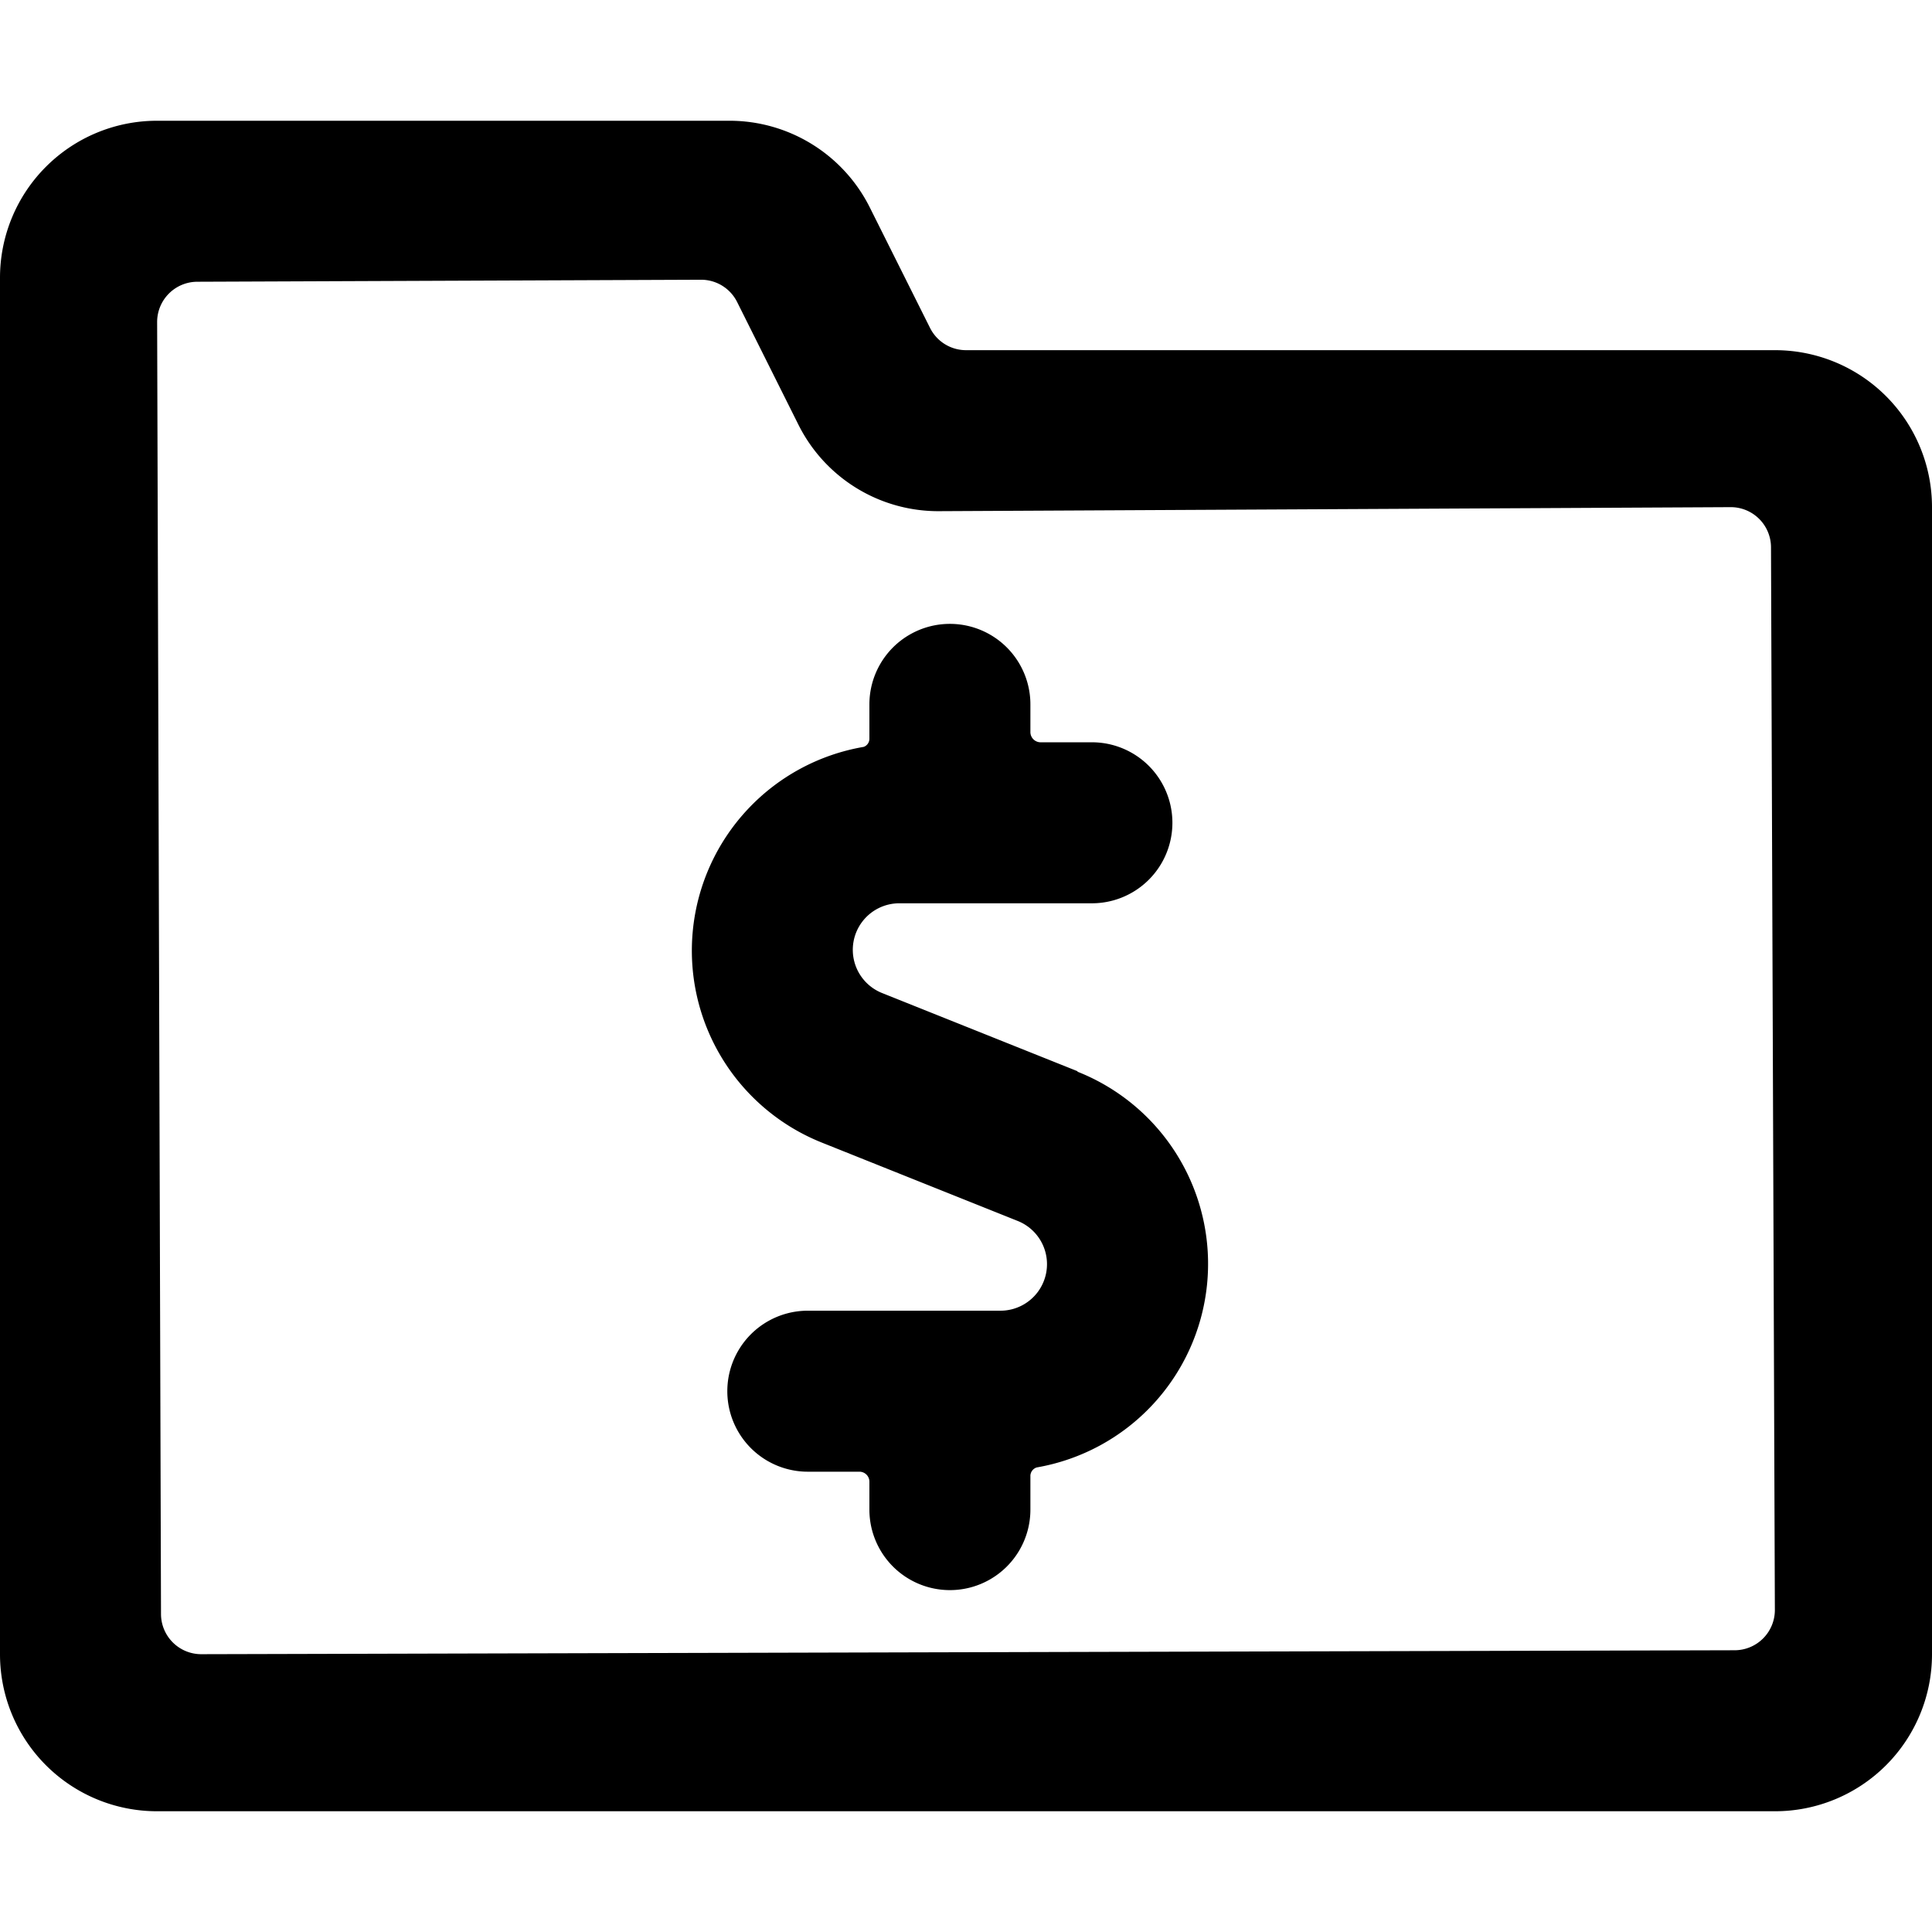 <svg xmlns="http://www.w3.org/2000/svg" viewBox="0 0 24 24" id="Bold"><path d="M13.385,13.307l-2.427-.971a.578.578,0,0,1,.214-1.115h2.392a1,1,0,0,0,0-2h-.637a.127.127,0,0,1-.127-.127V8.75a1,1,0,0,0-2,0v.428a.107.107,0,0,1-.071.1,2.568,2.568,0,0,0-.514,4.918l2.427.971a.578.578,0,0,1-.214,1.115H10.035a1,1,0,0,0,0,2h.641a.124.124,0,0,1,.124.124v.347a1,1,0,0,0,2,0v-.424a.112.112,0,0,1,.079-.1,2.567,2.567,0,0,0,.506-4.916Z"/><path d="M24,6.3a1.95,1.95,0,0,0-1.95-1.95H12a.5.5,0,0,1-.447-.277l-.747-1.494A1.949,1.949,0,0,0,9.061,1.5H1.95A1.95,1.95,0,0,0,0,3.45v17.1A1.95,1.95,0,0,0,1.95,22.5h20.1A1.95,1.95,0,0,0,24,20.55ZM22.048,20a.5.5,0,0,1-.5.5L2.5,20.549a.5.5,0,0,1-.5-.5L1.952,4a.5.5,0,0,1,.5-.5l6.256-.025a.5.5,0,0,1,.449.277l.761,1.523A1.941,1.941,0,0,0,11.66,6.35L21.5,6.3a.5.5,0,0,1,.5.5Z"/></svg>
